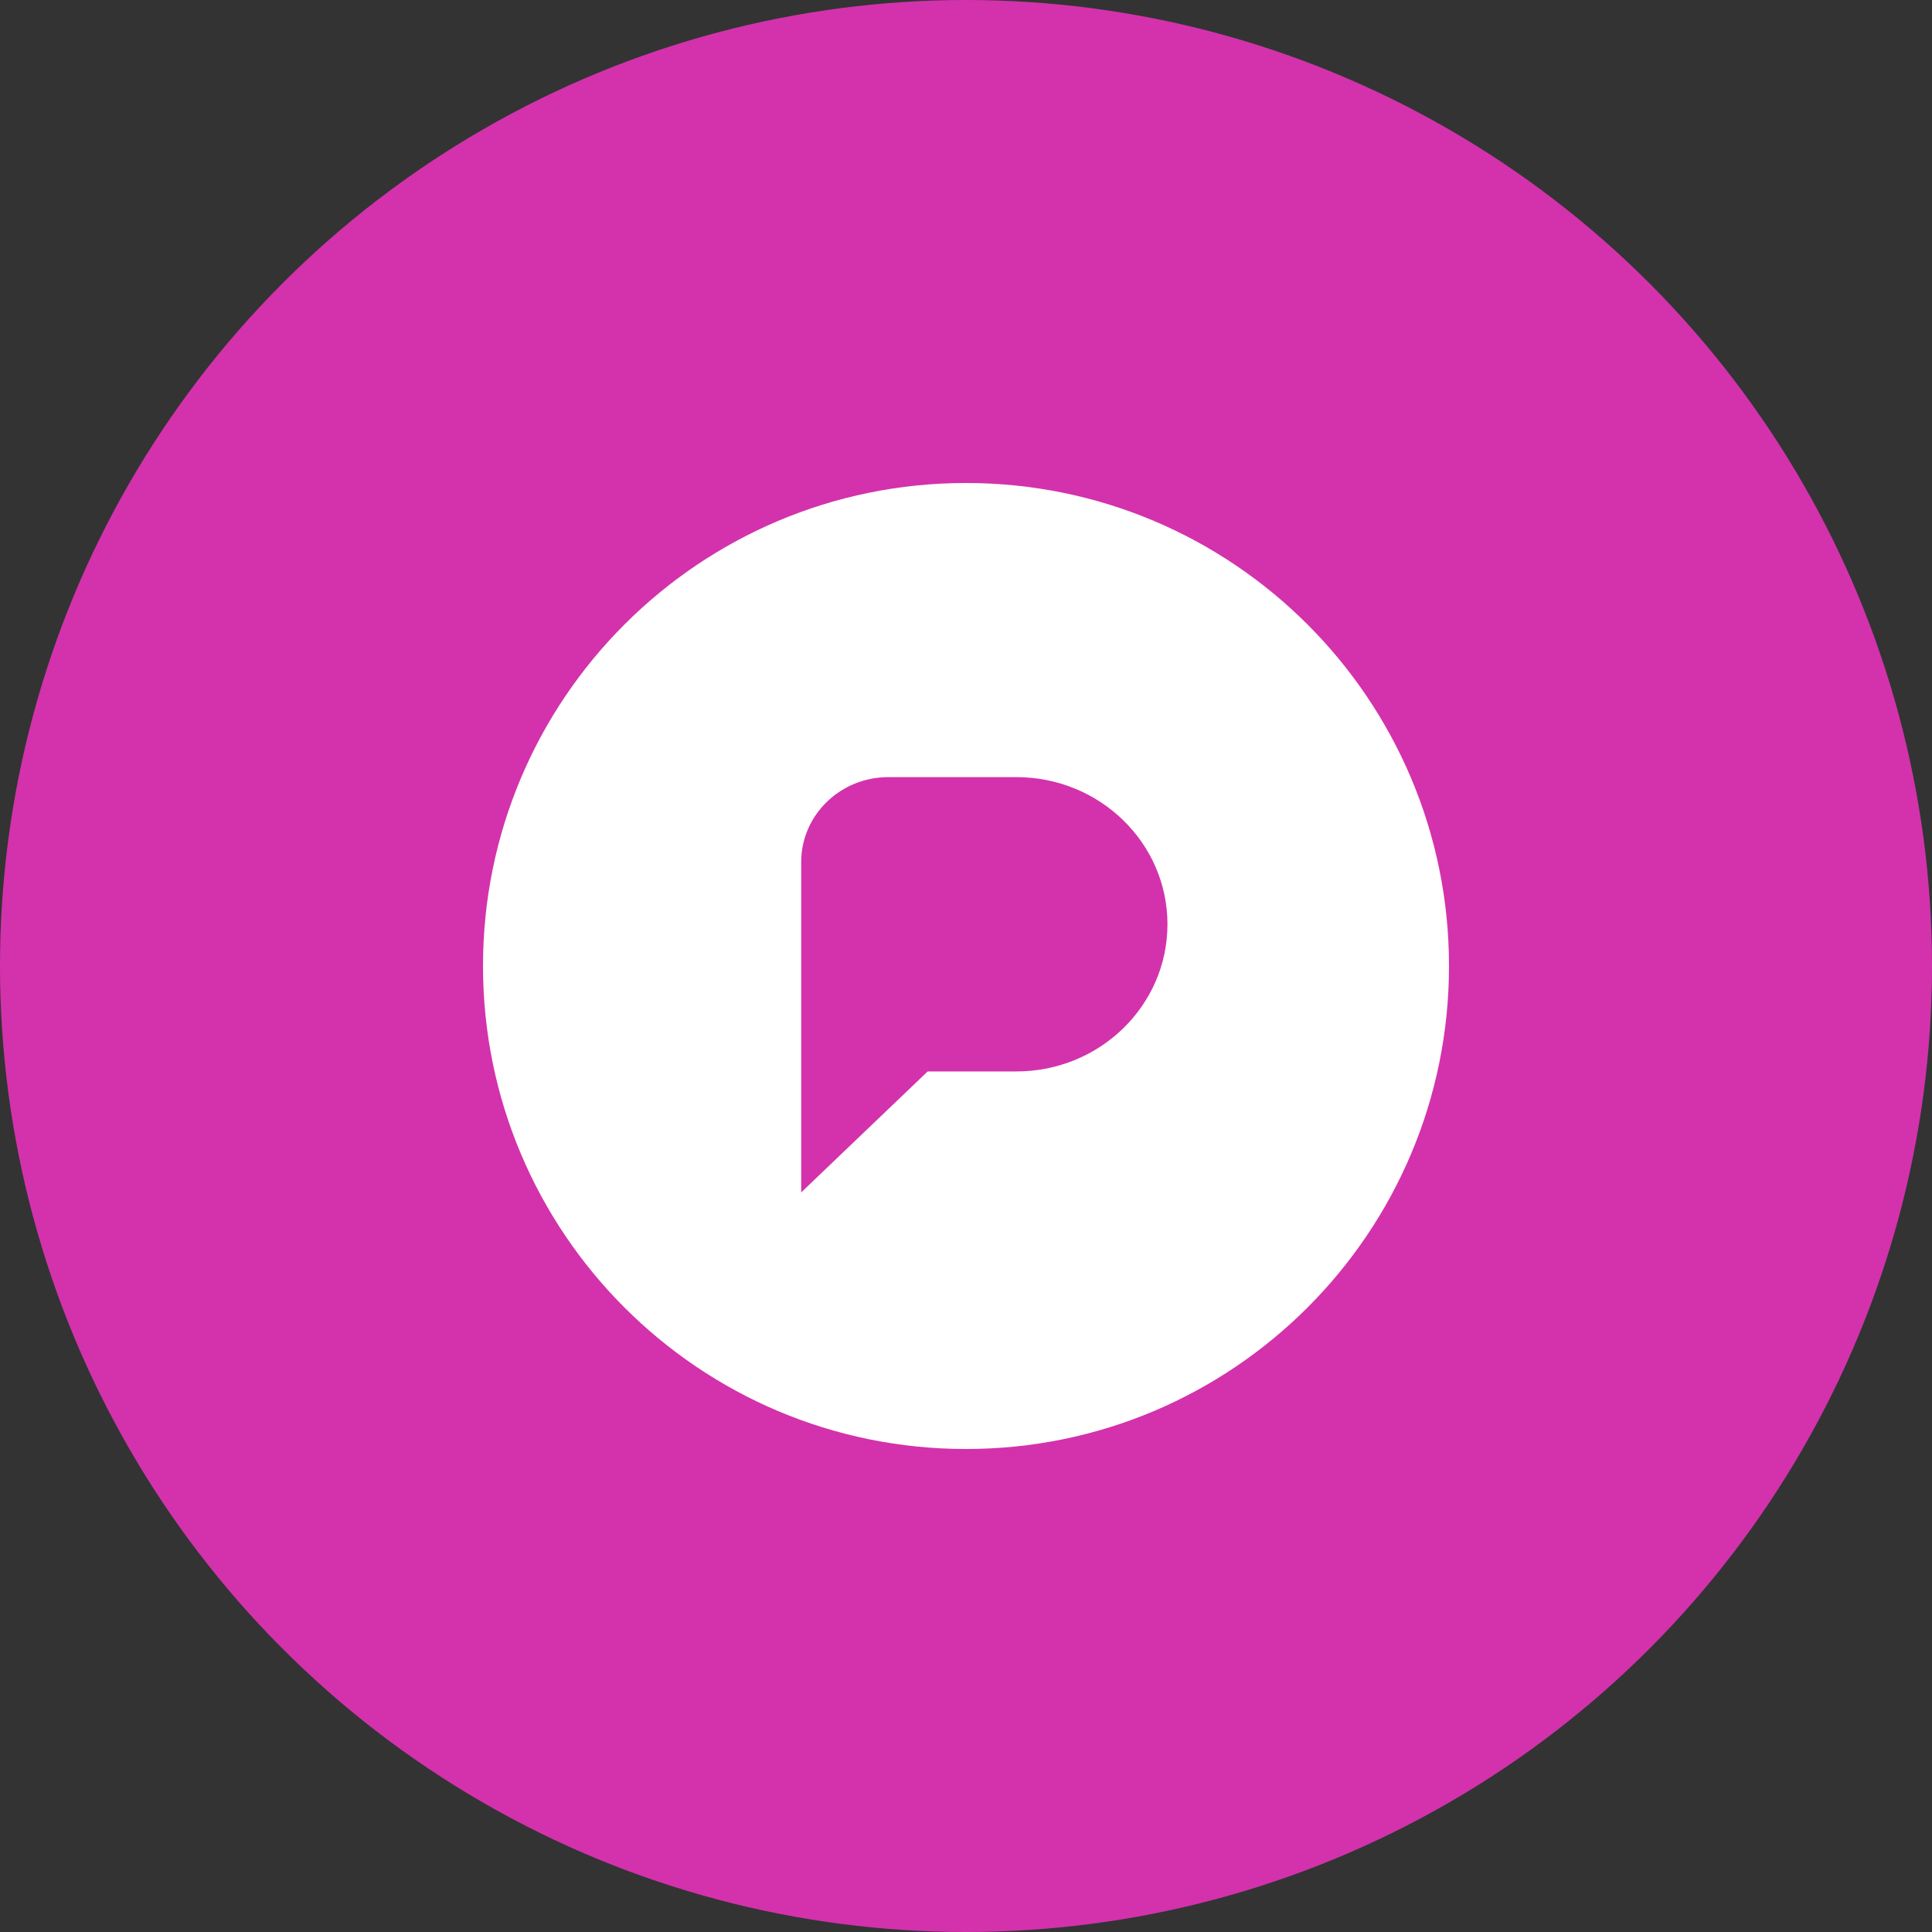 <?xml version="1.0" encoding="utf-8"?><!-- Uploaded to: SVG Repo, www.svgrepo.com, Generator: SVG Repo Mixer Tools -->
<svg width="800px" height="800px" viewBox="0 0 1024 1024" xmlns="http://www.w3.org/2000/svg">
   <rect x="0" y="0" width="1024" height="1024" fill="#333333" stroke="none"/>
   <circle cx="512" cy="512" r="512" style="fill:#d332ac"/>
   <path d="M512 768c-141.38 0-256-114.62-256-256s114.62-256 256-256 256 114.62 256 256-114.62 256-256 256zm-20.32-200.11h47c44.24 0 80.1-34.91 80.1-78s-35.86-78-80.1-78h-67.82c-25.52 0-46.21 20.14-46.21 45V632z" style="fill:#fff"/>
</svg>